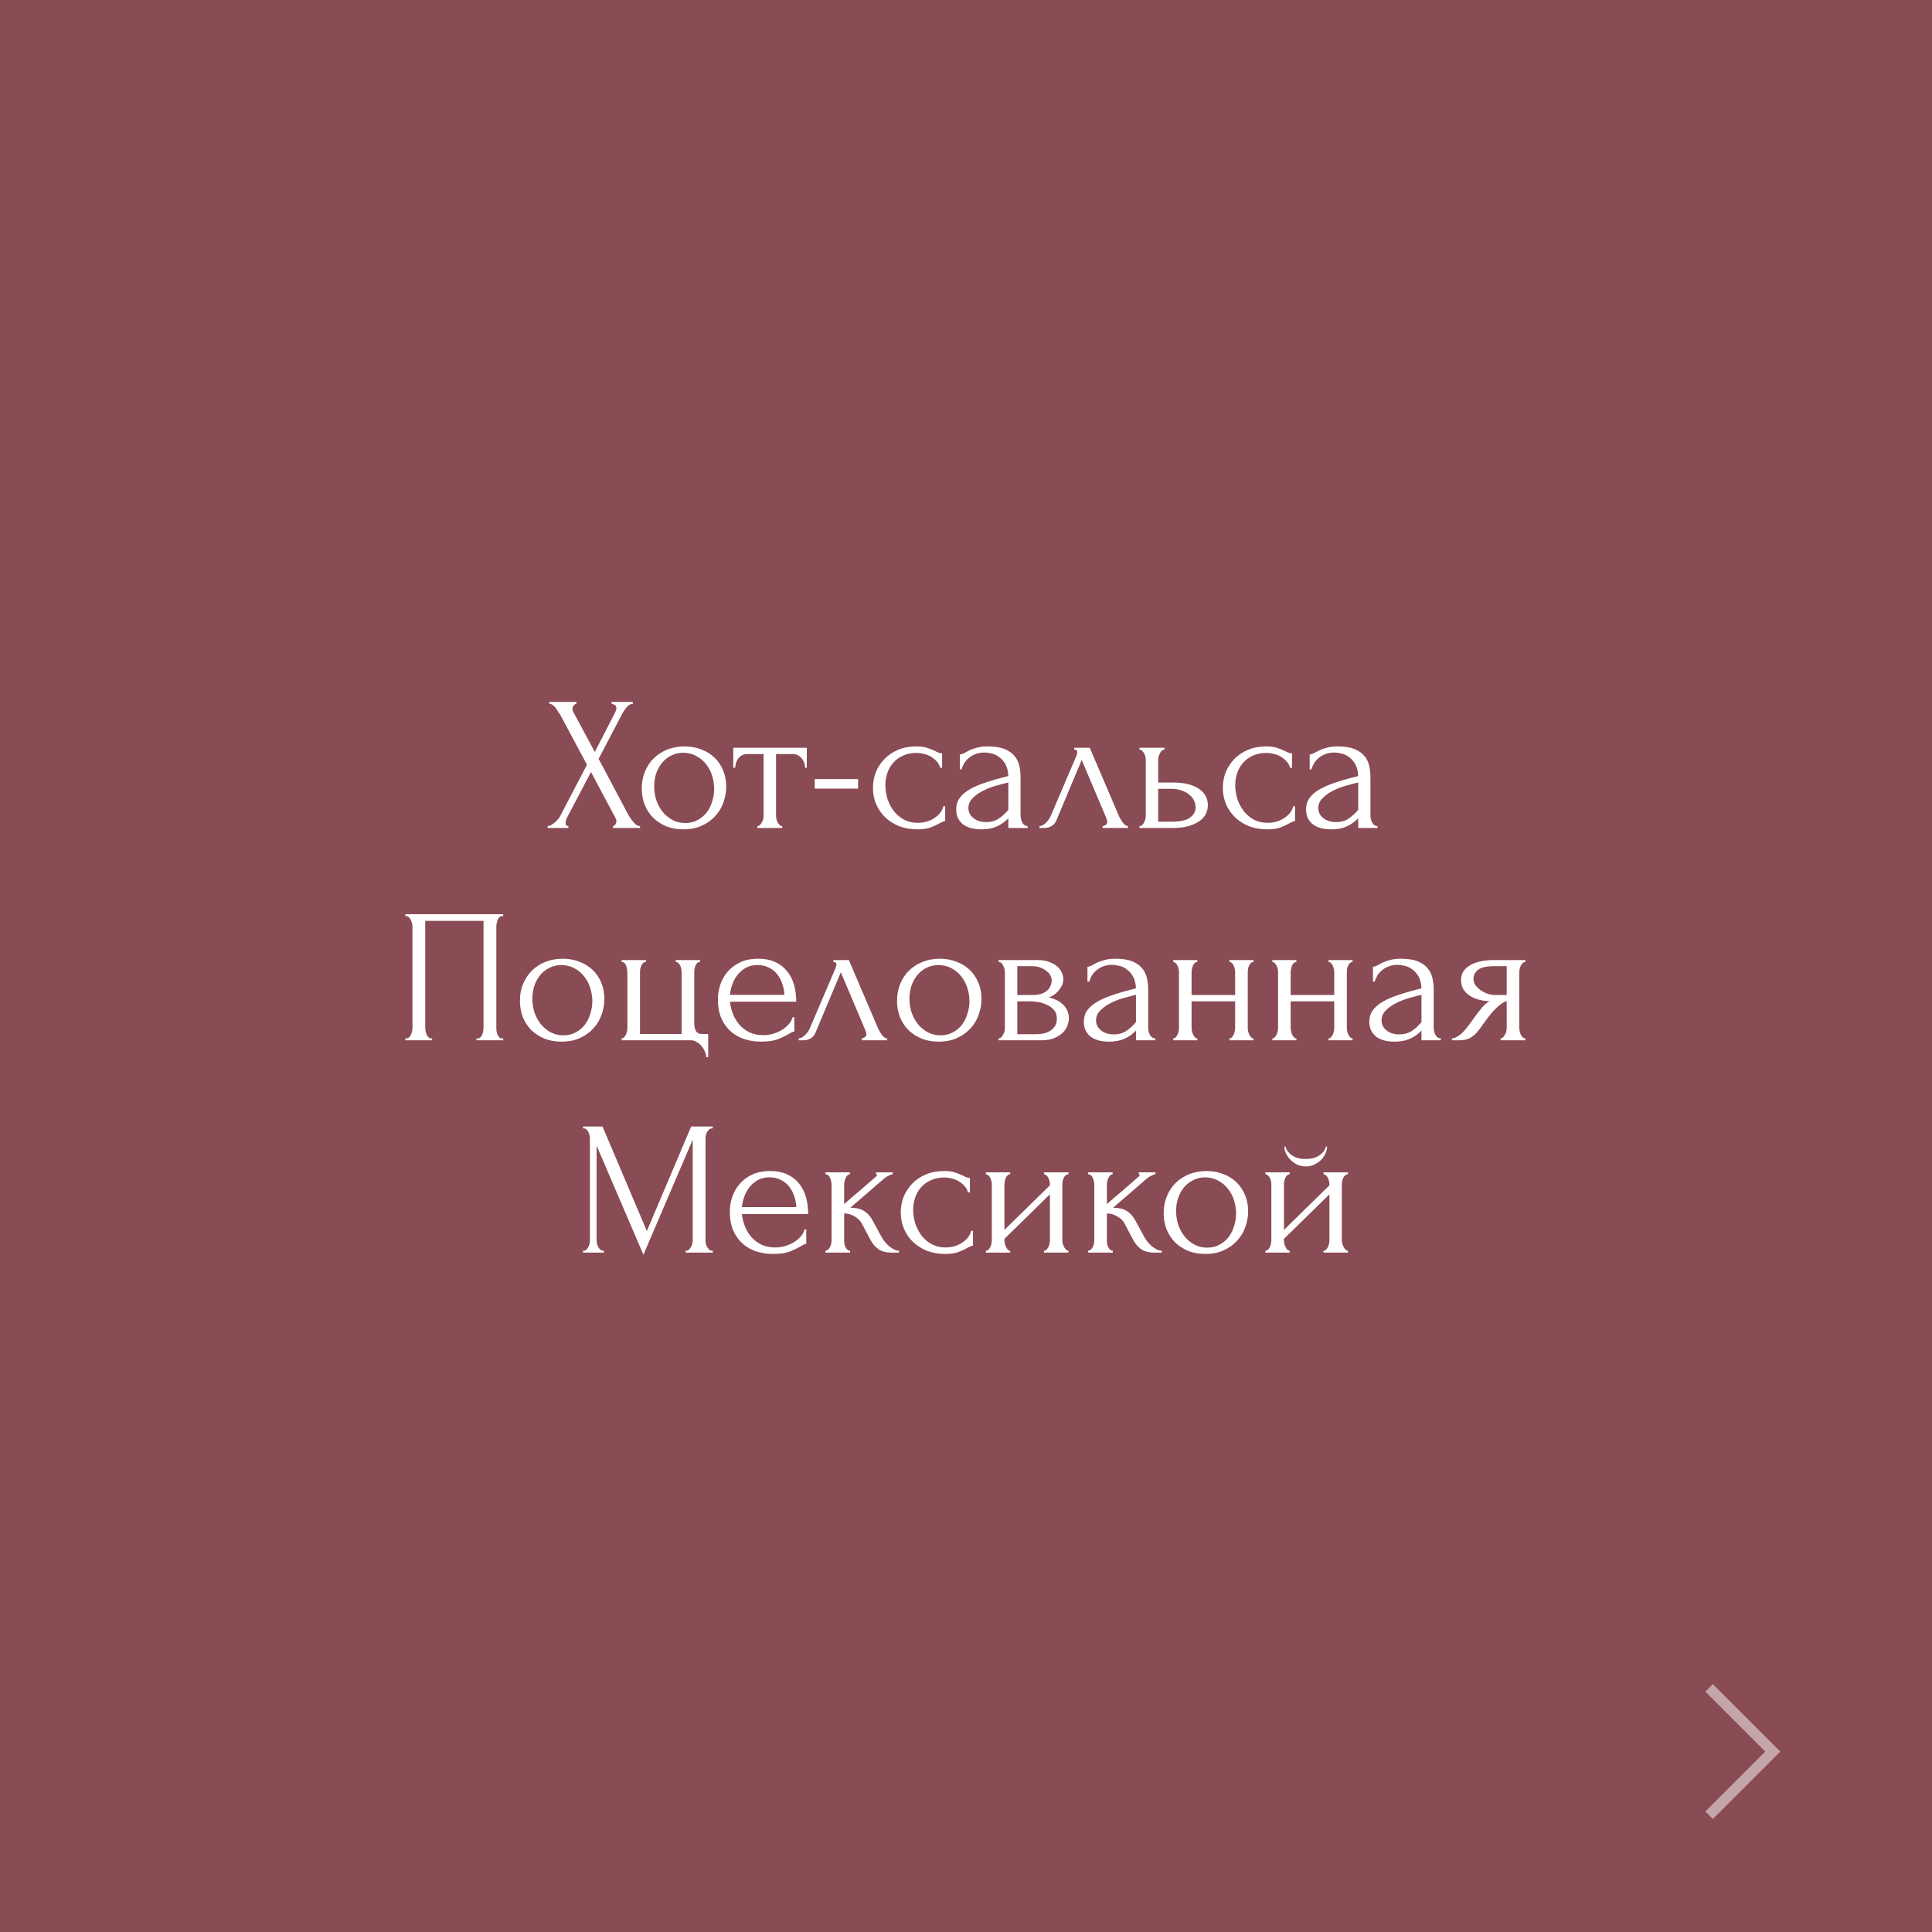 <?xml version="1.0" encoding="UTF-8"?> <svg xmlns="http://www.w3.org/2000/svg" width="182" height="182" viewBox="0 0 182 182" fill="none"><rect x="0" y="0" width="182" height="182" fill="#808080" stroke="none"/> <rect width="182" height="182" fill="#902838" fill-opacity="0.6"></rect> <path d="M55.294 72.042L52.792 67.362C52.732 67.266 52.66 67.158 52.576 67.038C52.504 66.906 52.426 66.786 52.342 66.678C52.258 66.57 52.162 66.48 52.054 66.408C51.958 66.336 51.856 66.3 51.748 66.3V66.12H54.304V66.3C54.232 66.3 54.148 66.348 54.052 66.444C53.968 66.54 53.926 66.66 53.926 66.804C53.926 66.888 53.95 66.972 53.998 67.056L56.032 70.836L57.886 67.236C57.886 67.2 57.904 67.164 57.94 67.128C57.964 67.068 57.988 67.008 58.012 66.948C58.048 66.876 58.066 66.81 58.066 66.75C58.066 66.558 58 66.438 57.868 66.39C57.736 66.33 57.652 66.3 57.616 66.3V66.12H59.614V66.3C59.41 66.3 59.212 66.414 59.02 66.642C58.84 66.858 58.696 67.074 58.588 67.29L56.392 71.484L59.2 76.776C59.26 76.884 59.332 76.998 59.416 77.118C59.5 77.238 59.59 77.352 59.686 77.46C59.782 77.568 59.878 77.658 59.974 77.73C60.082 77.79 60.19 77.82 60.298 77.82V78H57.742V77.82C57.814 77.82 57.886 77.772 57.958 77.676C58.03 77.58 58.066 77.466 58.066 77.334C58.066 77.25 58.03 77.142 57.958 77.01L55.672 72.726L53.422 77.01C53.386 77.082 53.35 77.166 53.314 77.262C53.29 77.358 53.278 77.448 53.278 77.532C53.278 77.724 53.368 77.82 53.548 77.82V78H51.586V77.82C51.67 77.82 51.766 77.796 51.874 77.748C51.982 77.688 52.09 77.616 52.198 77.532C52.306 77.448 52.408 77.352 52.504 77.244C52.6 77.136 52.678 77.034 52.738 76.938L55.294 72.042ZM64.38 78.126C63.78 78.126 63.24 78.03 62.76 77.838C62.28 77.634 61.866 77.364 61.518 77.028C61.182 76.68 60.918 76.272 60.726 75.804C60.546 75.336 60.456 74.826 60.456 74.274C60.456 73.686 60.558 73.152 60.762 72.672C60.966 72.18 61.248 71.76 61.608 71.412C61.968 71.064 62.394 70.794 62.886 70.602C63.378 70.41 63.912 70.314 64.488 70.314C65.064 70.314 65.592 70.41 66.072 70.602C66.552 70.782 66.966 71.04 67.314 71.376C67.662 71.712 67.932 72.114 68.124 72.582C68.316 73.038 68.412 73.542 68.412 74.094C68.412 74.61 68.322 75.114 68.142 75.606C67.974 76.086 67.716 76.512 67.368 76.884C67.032 77.256 66.612 77.556 66.108 77.784C65.616 78.012 65.04 78.126 64.38 78.126ZM64.272 70.908C63.84 70.932 63.456 71.04 63.12 71.232C62.796 71.412 62.52 71.652 62.292 71.952C62.076 72.24 61.908 72.57 61.788 72.942C61.68 73.314 61.626 73.692 61.626 74.076C61.626 74.52 61.692 74.952 61.824 75.372C61.968 75.78 62.166 76.146 62.418 76.47C62.682 76.794 62.994 77.052 63.354 77.244C63.714 77.436 64.116 77.532 64.56 77.532C65.004 77.532 65.394 77.436 65.73 77.244C66.078 77.052 66.366 76.806 66.594 76.506C66.822 76.194 66.99 75.846 67.098 75.462C67.218 75.078 67.278 74.694 67.278 74.31C67.278 73.914 67.218 73.518 67.098 73.122C66.978 72.714 66.792 72.348 66.54 72.024C66.288 71.688 65.97 71.418 65.586 71.214C65.214 71.01 64.776 70.908 64.272 70.908ZM75.842 72.33C75.842 72.198 75.818 72.054 75.77 71.898C75.722 71.742 75.65 71.604 75.554 71.484C75.458 71.352 75.338 71.244 75.194 71.16C75.05 71.076 74.882 71.034 74.69 71.034H73.106V76.83C73.106 76.926 73.118 77.028 73.142 77.136C73.166 77.244 73.202 77.352 73.25 77.46C73.31 77.556 73.37 77.64 73.43 77.712C73.502 77.784 73.586 77.82 73.682 77.82V78H71.342V77.82C71.438 77.82 71.522 77.784 71.594 77.712C71.666 77.64 71.726 77.556 71.774 77.46C71.834 77.364 71.876 77.262 71.9 77.154C71.924 77.034 71.936 76.926 71.936 76.83V71.034H70.388C70.196 71.034 70.028 71.076 69.884 71.16C69.74 71.244 69.62 71.352 69.524 71.484C69.44 71.604 69.374 71.742 69.326 71.898C69.278 72.054 69.254 72.198 69.254 72.33H69.074V70.44H76.004V72.33H75.842ZM76.748 74.292V73.392H80.834V74.292H76.748ZM89.039 77.352C88.943 77.352 88.853 77.376 88.769 77.424C88.685 77.46 88.589 77.508 88.481 77.568C88.277 77.688 88.007 77.814 87.671 77.946C87.335 78.066 86.915 78.126 86.411 78.126C85.799 78.126 85.235 78.03 84.719 77.838C84.215 77.634 83.777 77.358 83.405 77.01C83.033 76.65 82.745 76.236 82.541 75.768C82.337 75.288 82.235 74.772 82.235 74.22C82.235 73.704 82.325 73.212 82.505 72.744C82.697 72.276 82.967 71.862 83.315 71.502C83.663 71.142 84.089 70.854 84.593 70.638C85.109 70.422 85.691 70.314 86.339 70.314C86.783 70.314 87.143 70.368 87.419 70.476C87.695 70.572 87.929 70.668 88.121 70.764C88.229 70.824 88.331 70.872 88.427 70.908C88.535 70.944 88.643 70.962 88.751 70.962V72.33H88.571C88.511 72.102 88.403 71.904 88.247 71.736C88.091 71.556 87.911 71.406 87.707 71.286C87.503 71.166 87.281 71.076 87.041 71.016C86.801 70.956 86.567 70.926 86.339 70.926C85.847 70.926 85.415 71.016 85.043 71.196C84.671 71.364 84.365 71.592 84.125 71.88C83.885 72.156 83.705 72.474 83.585 72.834C83.465 73.194 83.405 73.566 83.405 73.95C83.405 74.394 83.471 74.832 83.603 75.264C83.747 75.684 83.945 76.062 84.197 76.398C84.461 76.734 84.779 77.004 85.151 77.208C85.535 77.412 85.967 77.514 86.447 77.514C86.783 77.514 87.095 77.466 87.383 77.37C87.671 77.274 87.917 77.148 88.121 76.992C88.337 76.836 88.505 76.668 88.625 76.488C88.757 76.296 88.835 76.116 88.859 75.948H89.039V77.352ZM94.989 78V77.082L94.899 77.172C94.599 77.472 94.251 77.706 93.855 77.874C93.471 78.042 93.003 78.126 92.451 78.126C92.031 78.126 91.671 78.078 91.371 77.982C91.071 77.886 90.825 77.754 90.633 77.586C90.441 77.406 90.297 77.202 90.201 76.974C90.117 76.746 90.075 76.506 90.075 76.254C90.075 75.846 90.183 75.486 90.399 75.174C90.627 74.862 90.951 74.586 91.371 74.346C91.791 74.106 92.301 73.89 92.901 73.698C93.513 73.494 94.209 73.296 94.989 73.104C94.965 72.636 94.869 72.258 94.701 71.97C94.533 71.682 94.335 71.46 94.107 71.304C93.879 71.136 93.639 71.028 93.387 70.98C93.135 70.92 92.919 70.89 92.739 70.89C92.427 70.89 92.151 70.938 91.911 71.034C91.671 71.118 91.461 71.238 91.281 71.394C91.101 71.538 90.951 71.706 90.831 71.898C90.723 72.09 90.639 72.282 90.579 72.474H90.417V71.07C90.525 71.07 90.651 71.034 90.795 70.962C90.939 70.878 91.107 70.788 91.299 70.692C91.503 70.596 91.743 70.512 92.019 70.44C92.307 70.356 92.649 70.314 93.045 70.314C93.705 70.314 94.239 70.398 94.647 70.566C95.055 70.734 95.367 70.956 95.583 71.232C95.811 71.508 95.961 71.826 96.033 72.186C96.105 72.534 96.141 72.894 96.141 73.266V76.83C96.141 77.07 96.201 77.298 96.321 77.514C96.441 77.718 96.603 77.82 96.807 77.82V78H94.989ZM94.989 76.29V73.716L94.809 73.752C94.521 73.824 94.167 73.92 93.747 74.04C93.339 74.16 92.949 74.316 92.577 74.508C92.205 74.7 91.887 74.928 91.623 75.192C91.359 75.456 91.227 75.762 91.227 76.11C91.227 76.494 91.383 76.812 91.695 77.064C92.007 77.316 92.415 77.442 92.919 77.442C93.315 77.442 93.663 77.358 93.963 77.19C94.263 77.01 94.539 76.782 94.791 76.506L94.989 76.29ZM103.863 77.82C103.947 77.82 104.043 77.784 104.151 77.712C104.259 77.64 104.313 77.538 104.313 77.406C104.313 77.382 104.301 77.334 104.277 77.262C104.265 77.178 104.235 77.088 104.187 76.992L101.901 71.592L99.525 77.262C99.321 77.754 98.919 78 98.319 78H97.923V77.82C98.091 77.82 98.271 77.736 98.463 77.568C98.667 77.388 98.829 77.178 98.949 76.938L101.397 71.214C101.457 71.058 101.487 70.932 101.487 70.836C101.487 70.692 101.391 70.62 101.199 70.62V70.44H102.657L105.429 76.92C105.513 77.1 105.633 77.298 105.789 77.514C105.957 77.718 106.113 77.82 106.257 77.82V78H103.863V77.82ZM110.508 73.716C111.06 73.716 111.54 73.77 111.948 73.878C112.368 73.986 112.71 74.136 112.974 74.328C113.25 74.52 113.454 74.748 113.586 75.012C113.718 75.264 113.784 75.54 113.784 75.84C113.784 76.14 113.718 76.422 113.586 76.686C113.454 76.95 113.244 77.178 112.956 77.37C112.68 77.562 112.332 77.718 111.912 77.838C111.492 77.946 110.994 78 110.418 78H107.34V77.82C107.436 77.82 107.52 77.79 107.592 77.73C107.664 77.658 107.724 77.574 107.772 77.478C107.832 77.37 107.874 77.262 107.898 77.154C107.922 77.034 107.934 76.926 107.934 76.83V71.556C107.934 71.472 107.922 71.376 107.898 71.268C107.874 71.16 107.832 71.058 107.772 70.962C107.724 70.866 107.664 70.788 107.592 70.728C107.52 70.656 107.436 70.62 107.34 70.62V70.44H109.698V70.62C109.518 70.62 109.374 70.734 109.266 70.962C109.158 71.178 109.104 71.376 109.104 71.556V73.716H110.508ZM110.382 77.406C111.174 77.406 111.744 77.28 112.092 77.028C112.452 76.764 112.632 76.44 112.632 76.056C112.632 75.84 112.584 75.63 112.488 75.426C112.392 75.21 112.242 75.024 112.038 74.868C111.846 74.7 111.606 74.568 111.318 74.472C111.03 74.364 110.7 74.31 110.328 74.31H109.104V77.406H110.382ZM121.998 77.352C121.902 77.352 121.812 77.376 121.728 77.424C121.644 77.46 121.548 77.508 121.44 77.568C121.236 77.688 120.966 77.814 120.63 77.946C120.294 78.066 119.874 78.126 119.37 78.126C118.758 78.126 118.194 78.03 117.678 77.838C117.174 77.634 116.736 77.358 116.364 77.01C115.992 76.65 115.704 76.236 115.5 75.768C115.296 75.288 115.194 74.772 115.194 74.22C115.194 73.704 115.284 73.212 115.464 72.744C115.656 72.276 115.926 71.862 116.274 71.502C116.622 71.142 117.048 70.854 117.552 70.638C118.068 70.422 118.65 70.314 119.298 70.314C119.742 70.314 120.102 70.368 120.378 70.476C120.654 70.572 120.888 70.668 121.08 70.764C121.188 70.824 121.29 70.872 121.386 70.908C121.494 70.944 121.602 70.962 121.71 70.962V72.33H121.53C121.47 72.102 121.362 71.904 121.206 71.736C121.05 71.556 120.87 71.406 120.666 71.286C120.462 71.166 120.24 71.076 120 71.016C119.76 70.956 119.526 70.926 119.298 70.926C118.806 70.926 118.374 71.016 118.002 71.196C117.63 71.364 117.324 71.592 117.084 71.88C116.844 72.156 116.664 72.474 116.544 72.834C116.424 73.194 116.364 73.566 116.364 73.95C116.364 74.394 116.43 74.832 116.562 75.264C116.706 75.684 116.904 76.062 117.156 76.398C117.42 76.734 117.738 77.004 118.11 77.208C118.494 77.412 118.926 77.514 119.406 77.514C119.742 77.514 120.054 77.466 120.342 77.37C120.63 77.274 120.876 77.148 121.08 76.992C121.296 76.836 121.464 76.668 121.584 76.488C121.716 76.296 121.794 76.116 121.818 75.948H121.998V77.352ZM127.948 78V77.082L127.858 77.172C127.558 77.472 127.21 77.706 126.814 77.874C126.43 78.042 125.962 78.126 125.41 78.126C124.99 78.126 124.63 78.078 124.33 77.982C124.03 77.886 123.784 77.754 123.592 77.586C123.4 77.406 123.256 77.202 123.16 76.974C123.076 76.746 123.034 76.506 123.034 76.254C123.034 75.846 123.142 75.486 123.358 75.174C123.586 74.862 123.91 74.586 124.33 74.346C124.75 74.106 125.26 73.89 125.86 73.698C126.472 73.494 127.168 73.296 127.948 73.104C127.924 72.636 127.828 72.258 127.66 71.97C127.492 71.682 127.294 71.46 127.066 71.304C126.838 71.136 126.598 71.028 126.346 70.98C126.094 70.92 125.878 70.89 125.698 70.89C125.386 70.89 125.11 70.938 124.87 71.034C124.63 71.118 124.42 71.238 124.24 71.394C124.06 71.538 123.91 71.706 123.79 71.898C123.682 72.09 123.598 72.282 123.538 72.474H123.376V71.07C123.484 71.07 123.61 71.034 123.754 70.962C123.898 70.878 124.066 70.788 124.258 70.692C124.462 70.596 124.702 70.512 124.978 70.44C125.266 70.356 125.608 70.314 126.004 70.314C126.664 70.314 127.198 70.398 127.606 70.566C128.014 70.734 128.326 70.956 128.542 71.232C128.77 71.508 128.92 71.826 128.992 72.186C129.064 72.534 129.1 72.894 129.1 73.266V76.83C129.1 77.07 129.16 77.298 129.28 77.514C129.4 77.718 129.562 77.82 129.766 77.82V78H127.948ZM127.948 76.29V73.716L127.768 73.752C127.48 73.824 127.126 73.92 126.706 74.04C126.298 74.16 125.908 74.316 125.536 74.508C125.164 74.7 124.846 74.928 124.582 75.192C124.318 75.456 124.186 75.762 124.186 76.11C124.186 76.494 124.342 76.812 124.654 77.064C124.966 77.316 125.374 77.442 125.878 77.442C126.274 77.442 126.622 77.358 126.922 77.19C127.222 77.01 127.498 76.782 127.75 76.506L127.948 76.29ZM38.188 97.82H38.278C38.374 97.82 38.458 97.79 38.53 97.73C38.602 97.658 38.662 97.574 38.71 97.478C38.758 97.37 38.794 97.262 38.818 97.154C38.842 97.034 38.854 96.926 38.854 96.83V87.236C38.854 87.152 38.836 87.056 38.8 86.948C38.776 86.84 38.74 86.738 38.692 86.642C38.644 86.546 38.584 86.468 38.512 86.408C38.44 86.336 38.362 86.3 38.278 86.3H38.188V86.12H47.404V86.3H47.26C47.176 86.3 47.104 86.336 47.044 86.408C46.984 86.468 46.93 86.552 46.882 86.66C46.846 86.756 46.816 86.858 46.792 86.966C46.768 87.074 46.756 87.164 46.756 87.236V96.83C46.756 96.926 46.762 97.028 46.774 97.136C46.798 97.244 46.828 97.352 46.864 97.46C46.912 97.556 46.966 97.64 47.026 97.712C47.098 97.784 47.176 97.82 47.26 97.82H47.404V98H44.884V97.82H45.046C45.13 97.82 45.202 97.784 45.262 97.712C45.334 97.64 45.388 97.556 45.424 97.46C45.472 97.364 45.502 97.262 45.514 97.154C45.538 97.034 45.55 96.926 45.55 96.83V86.75H40.06V96.83C40.06 96.926 40.072 97.034 40.096 97.154C40.12 97.262 40.15 97.364 40.186 97.46C40.234 97.556 40.294 97.64 40.366 97.712C40.438 97.784 40.522 97.82 40.618 97.82H40.708V98H38.188V97.82ZM52.901 98.126C52.301 98.126 51.761 98.03 51.282 97.838C50.801 97.634 50.388 97.364 50.039 97.028C49.703 96.68 49.44 96.272 49.248 95.804C49.068 95.336 48.977 94.826 48.977 94.274C48.977 93.686 49.08 93.152 49.283 92.672C49.487 92.18 49.77 91.76 50.13 91.412C50.489 91.064 50.916 90.794 51.407 90.602C51.9 90.41 52.434 90.314 53.01 90.314C53.586 90.314 54.114 90.41 54.593 90.602C55.074 90.782 55.487 91.04 55.836 91.376C56.184 91.712 56.453 92.114 56.645 92.582C56.837 93.038 56.934 93.542 56.934 94.094C56.934 94.61 56.843 95.114 56.663 95.606C56.495 96.086 56.237 96.512 55.889 96.884C55.553 97.256 55.133 97.556 54.63 97.784C54.138 98.012 53.562 98.126 52.901 98.126ZM52.794 90.908C52.361 90.932 51.977 91.04 51.642 91.232C51.318 91.412 51.041 91.652 50.813 91.952C50.597 92.24 50.429 92.57 50.309 92.942C50.202 93.314 50.148 93.692 50.148 94.076C50.148 94.52 50.214 94.952 50.346 95.372C50.489 95.78 50.688 96.146 50.94 96.47C51.203 96.794 51.516 97.052 51.876 97.244C52.236 97.436 52.638 97.532 53.081 97.532C53.526 97.532 53.916 97.436 54.252 97.244C54.599 97.052 54.888 96.806 55.115 96.506C55.343 96.194 55.511 95.846 55.62 95.462C55.739 95.078 55.8 94.694 55.8 94.31C55.8 93.914 55.739 93.518 55.62 93.122C55.499 92.714 55.313 92.348 55.062 92.024C54.809 91.688 54.492 91.418 54.108 91.214C53.736 91.01 53.297 90.908 52.794 90.908ZM66.715 97.406V99.584H66.535C66.535 99.428 66.493 99.26 66.409 99.08C66.337 98.9 66.235 98.726 66.103 98.558C65.971 98.402 65.815 98.27 65.635 98.162C65.467 98.054 65.287 98 65.095 98H58.561V97.82C58.645 97.82 58.717 97.79 58.777 97.73C58.849 97.658 58.909 97.574 58.957 97.478C59.005 97.37 59.041 97.262 59.065 97.154C59.089 97.046 59.101 96.956 59.101 96.884V91.61C59.101 91.526 59.089 91.424 59.065 91.304C59.053 91.184 59.029 91.076 58.993 90.98C58.957 90.884 58.903 90.8 58.831 90.728C58.759 90.656 58.669 90.62 58.561 90.62V90.44H60.847V90.62C60.739 90.62 60.649 90.656 60.577 90.728C60.517 90.788 60.463 90.872 60.415 90.98C60.367 91.076 60.331 91.184 60.307 91.304C60.295 91.412 60.289 91.514 60.289 91.61V97.406H64.213V91.61C64.213 91.526 64.201 91.424 64.177 91.304C64.165 91.184 64.135 91.076 64.087 90.98C64.039 90.884 63.979 90.8 63.907 90.728C63.847 90.656 63.763 90.62 63.655 90.62V90.44H65.941V90.62C65.833 90.62 65.743 90.656 65.671 90.728C65.611 90.788 65.557 90.872 65.509 90.98C65.473 91.076 65.443 91.184 65.419 91.304C65.407 91.412 65.401 91.514 65.401 91.61V96.416C65.401 96.656 65.449 96.884 65.545 97.1C65.653 97.304 65.851 97.406 66.139 97.406H66.715ZM68.762 94.364C68.81 94.784 68.912 95.186 69.068 95.57C69.224 95.942 69.428 96.272 69.68 96.56C69.944 96.848 70.262 97.082 70.634 97.262C71.006 97.43 71.438 97.514 71.93 97.514C72.194 97.514 72.47 97.478 72.758 97.406C73.058 97.322 73.334 97.208 73.586 97.064C73.838 96.92 74.06 96.746 74.252 96.542C74.456 96.326 74.594 96.086 74.666 95.822H74.828V97.172C74.756 97.172 74.672 97.196 74.576 97.244C74.492 97.292 74.39 97.352 74.27 97.424C74.03 97.568 73.706 97.724 73.298 97.892C72.89 98.048 72.35 98.126 71.678 98.126C71.138 98.126 70.622 98.048 70.13 97.892C69.65 97.736 69.224 97.496 68.852 97.172C68.48 96.848 68.18 96.434 67.952 95.93C67.736 95.426 67.628 94.826 67.628 94.13C67.628 93.686 67.7 93.236 67.844 92.78C68 92.324 68.228 91.916 68.528 91.556C68.84 91.184 69.236 90.884 69.716 90.656C70.196 90.428 70.772 90.314 71.444 90.314C72.044 90.314 72.566 90.416 73.01 90.62C73.466 90.824 73.838 91.106 74.126 91.466C74.426 91.826 74.648 92.252 74.792 92.744C74.936 93.236 75.008 93.776 75.008 94.364H68.762ZM71.372 90.908C70.952 90.908 70.586 90.992 70.274 91.16C69.974 91.328 69.716 91.544 69.5 91.808C69.284 92.072 69.116 92.372 68.996 92.708C68.876 93.044 68.798 93.38 68.762 93.716H73.892C73.88 93.368 73.814 93.026 73.694 92.69C73.586 92.354 73.43 92.054 73.226 91.79C73.022 91.526 72.764 91.316 72.452 91.16C72.14 90.992 71.78 90.908 71.372 90.908ZM81.17 97.82C81.254 97.82 81.35 97.784 81.458 97.712C81.566 97.64 81.62 97.538 81.62 97.406C81.62 97.382 81.608 97.334 81.584 97.262C81.572 97.178 81.542 97.088 81.494 96.992L79.208 91.592L76.832 97.262C76.628 97.754 76.226 98 75.626 98H75.23V97.82C75.398 97.82 75.578 97.736 75.77 97.568C75.974 97.388 76.136 97.178 76.256 96.938L78.704 91.214C78.764 91.058 78.794 90.932 78.794 90.836C78.794 90.692 78.698 90.62 78.506 90.62V90.44H79.964L82.736 96.92C82.82 97.1 82.94 97.298 83.096 97.514C83.264 97.718 83.42 97.82 83.564 97.82V98H81.17V97.82ZM88.427 98.126C87.827 98.126 87.287 98.03 86.807 97.838C86.327 97.634 85.913 97.364 85.565 97.028C85.229 96.68 84.965 96.272 84.773 95.804C84.593 95.336 84.503 94.826 84.503 94.274C84.503 93.686 84.605 93.152 84.809 92.672C85.013 92.18 85.295 91.76 85.655 91.412C86.015 91.064 86.441 90.794 86.933 90.602C87.425 90.41 87.959 90.314 88.535 90.314C89.111 90.314 89.639 90.41 90.119 90.602C90.599 90.782 91.013 91.04 91.361 91.376C91.709 91.712 91.979 92.114 92.171 92.582C92.363 93.038 92.459 93.542 92.459 94.094C92.459 94.61 92.369 95.114 92.189 95.606C92.021 96.086 91.763 96.512 91.415 96.884C91.079 97.256 90.659 97.556 90.155 97.784C89.663 98.012 89.087 98.126 88.427 98.126ZM88.319 90.908C87.887 90.932 87.503 91.04 87.167 91.232C86.843 91.412 86.567 91.652 86.339 91.952C86.123 92.24 85.955 92.57 85.835 92.942C85.727 93.314 85.673 93.692 85.673 94.076C85.673 94.52 85.739 94.952 85.871 95.372C86.015 95.78 86.213 96.146 86.465 96.47C86.729 96.794 87.041 97.052 87.401 97.244C87.761 97.436 88.163 97.532 88.607 97.532C89.051 97.532 89.441 97.436 89.777 97.244C90.125 97.052 90.413 96.806 90.641 96.506C90.869 96.194 91.037 95.846 91.145 95.462C91.265 95.078 91.325 94.694 91.325 94.31C91.325 93.914 91.265 93.518 91.145 93.122C91.025 92.714 90.839 92.348 90.587 92.024C90.335 91.688 90.017 91.418 89.633 91.214C89.261 91.01 88.823 90.908 88.319 90.908ZM100.171 92.24C100.171 92.444 100.129 92.636 100.045 92.816C99.961 92.996 99.853 93.164 99.721 93.32C99.601 93.464 99.457 93.596 99.289 93.716C99.121 93.824 98.959 93.908 98.803 93.968C99.007 94.004 99.217 94.07 99.433 94.166C99.661 94.262 99.865 94.388 100.045 94.544C100.237 94.7 100.393 94.898 100.513 95.138C100.633 95.366 100.693 95.642 100.693 95.966C100.693 96.134 100.651 96.338 100.567 96.578C100.495 96.806 100.357 97.028 100.153 97.244C99.961 97.448 99.691 97.628 99.343 97.784C99.007 97.928 98.569 98 98.029 98H94.069V97.82C94.165 97.82 94.249 97.784 94.321 97.712C94.393 97.64 94.453 97.556 94.501 97.46C94.561 97.364 94.603 97.262 94.627 97.154C94.651 97.034 94.663 96.926 94.663 96.83V91.574C94.663 91.382 94.609 91.178 94.501 90.962C94.405 90.734 94.261 90.62 94.069 90.62V90.44H97.741C98.173 90.44 98.539 90.5 98.839 90.62C99.151 90.728 99.403 90.872 99.595 91.052C99.799 91.22 99.943 91.412 100.027 91.628C100.123 91.832 100.171 92.036 100.171 92.24ZM95.833 93.734H97.219C97.567 93.734 97.855 93.698 98.083 93.626C98.323 93.542 98.515 93.434 98.659 93.302C98.803 93.17 98.905 93.02 98.965 92.852C99.037 92.684 99.073 92.51 99.073 92.33C99.073 92.186 99.031 92.036 98.947 91.88C98.863 91.724 98.737 91.586 98.569 91.466C98.413 91.334 98.221 91.226 97.993 91.142C97.765 91.058 97.507 91.016 97.219 91.016H95.833V93.734ZM97.597 97.424C97.741 97.424 97.921 97.412 98.137 97.388C98.365 97.352 98.581 97.286 98.785 97.19C99.001 97.082 99.181 96.932 99.325 96.74C99.481 96.536 99.559 96.272 99.559 95.948C99.559 95.6 99.457 95.318 99.253 95.102C99.049 94.886 98.809 94.724 98.533 94.616C98.269 94.496 97.993 94.418 97.705 94.382C97.417 94.346 97.195 94.328 97.039 94.328H95.833V97.424H97.597ZM107.012 98V97.082L106.922 97.172C106.622 97.472 106.274 97.706 105.878 97.874C105.494 98.042 105.026 98.126 104.474 98.126C104.054 98.126 103.694 98.078 103.394 97.982C103.094 97.886 102.848 97.754 102.656 97.586C102.464 97.406 102.32 97.202 102.224 96.974C102.14 96.746 102.098 96.506 102.098 96.254C102.098 95.846 102.206 95.486 102.422 95.174C102.65 94.862 102.974 94.586 103.394 94.346C103.814 94.106 104.324 93.89 104.924 93.698C105.536 93.494 106.232 93.296 107.012 93.104C106.988 92.636 106.892 92.258 106.724 91.97C106.556 91.682 106.358 91.46 106.13 91.304C105.902 91.136 105.662 91.028 105.41 90.98C105.158 90.92 104.942 90.89 104.762 90.89C104.45 90.89 104.174 90.938 103.934 91.034C103.694 91.118 103.484 91.238 103.304 91.394C103.124 91.538 102.974 91.706 102.854 91.898C102.746 92.09 102.662 92.282 102.602 92.474H102.44V91.07C102.548 91.07 102.674 91.034 102.818 90.962C102.962 90.878 103.13 90.788 103.322 90.692C103.526 90.596 103.766 90.512 104.042 90.44C104.33 90.356 104.672 90.314 105.068 90.314C105.728 90.314 106.262 90.398 106.67 90.566C107.078 90.734 107.39 90.956 107.606 91.232C107.834 91.508 107.984 91.826 108.056 92.186C108.128 92.534 108.164 92.894 108.164 93.266V96.83C108.164 97.07 108.224 97.298 108.344 97.514C108.464 97.718 108.626 97.82 108.83 97.82V98H107.012ZM107.012 96.29V93.716L106.832 93.752C106.544 93.824 106.19 93.92 105.77 94.04C105.362 94.16 104.972 94.316 104.6 94.508C104.228 94.7 103.91 94.928 103.646 95.192C103.382 95.456 103.25 95.762 103.25 96.11C103.25 96.494 103.406 96.812 103.718 97.064C104.03 97.316 104.438 97.442 104.942 97.442C105.338 97.442 105.686 97.358 105.986 97.19C106.286 97.01 106.562 96.782 106.814 96.506L107.012 96.29ZM112.251 96.83C112.251 96.926 112.263 97.034 112.287 97.154C112.311 97.262 112.347 97.364 112.395 97.46C112.443 97.556 112.497 97.64 112.557 97.712C112.629 97.784 112.707 97.82 112.791 97.82V98H110.523V97.82C110.607 97.82 110.679 97.79 110.739 97.73C110.811 97.658 110.871 97.574 110.919 97.478C110.967 97.37 111.003 97.262 111.027 97.154C111.051 97.034 111.063 96.926 111.063 96.83V91.556C111.063 91.472 111.051 91.376 111.027 91.268C111.003 91.16 110.967 91.058 110.919 90.962C110.871 90.866 110.811 90.788 110.739 90.728C110.679 90.656 110.607 90.62 110.523 90.62V90.44H112.791V90.62C112.695 90.62 112.611 90.656 112.539 90.728C112.479 90.788 112.425 90.866 112.377 90.962C112.341 91.058 112.311 91.16 112.287 91.268C112.263 91.376 112.251 91.472 112.251 91.556V93.734H116.355V91.556C116.355 91.472 116.343 91.376 116.319 91.268C116.295 91.16 116.259 91.058 116.211 90.962C116.175 90.866 116.121 90.788 116.049 90.728C115.989 90.656 115.911 90.62 115.815 90.62V90.44H118.083V90.62C117.987 90.62 117.903 90.656 117.831 90.728C117.771 90.788 117.717 90.866 117.669 90.962C117.621 91.058 117.585 91.16 117.561 91.268C117.549 91.376 117.543 91.472 117.543 91.556V96.83C117.543 96.926 117.555 97.034 117.579 97.154C117.603 97.262 117.639 97.364 117.687 97.46C117.735 97.556 117.789 97.64 117.849 97.712C117.921 97.784 117.999 97.82 118.083 97.82V98H115.815V97.82C115.899 97.82 115.971 97.79 116.031 97.73C116.103 97.658 116.163 97.574 116.211 97.478C116.259 97.37 116.295 97.262 116.319 97.154C116.343 97.034 116.355 96.926 116.355 96.83V94.328H112.251V96.83ZM121.585 96.83C121.585 96.926 121.597 97.034 121.621 97.154C121.645 97.262 121.681 97.364 121.729 97.46C121.777 97.556 121.831 97.64 121.891 97.712C121.963 97.784 122.041 97.82 122.125 97.82V98H119.857V97.82C119.941 97.82 120.013 97.79 120.073 97.73C120.145 97.658 120.205 97.574 120.253 97.478C120.301 97.37 120.337 97.262 120.361 97.154C120.385 97.034 120.397 96.926 120.397 96.83V91.556C120.397 91.472 120.385 91.376 120.361 91.268C120.337 91.16 120.301 91.058 120.253 90.962C120.205 90.866 120.145 90.788 120.073 90.728C120.013 90.656 119.941 90.62 119.857 90.62V90.44H122.125V90.62C122.029 90.62 121.945 90.656 121.873 90.728C121.813 90.788 121.759 90.866 121.711 90.962C121.675 91.058 121.645 91.16 121.621 91.268C121.597 91.376 121.585 91.472 121.585 91.556V93.734H125.689V91.556C125.689 91.472 125.677 91.376 125.653 91.268C125.629 91.16 125.593 91.058 125.545 90.962C125.509 90.866 125.455 90.788 125.383 90.728C125.323 90.656 125.245 90.62 125.149 90.62V90.44H127.417V90.62C127.321 90.62 127.237 90.656 127.165 90.728C127.105 90.788 127.051 90.866 127.003 90.962C126.955 91.058 126.919 91.16 126.895 91.268C126.883 91.376 126.877 91.472 126.877 91.556V96.83C126.877 96.926 126.889 97.034 126.913 97.154C126.937 97.262 126.973 97.364 127.021 97.46C127.069 97.556 127.123 97.64 127.183 97.712C127.255 97.784 127.333 97.82 127.417 97.82V98H125.149V97.82C125.233 97.82 125.305 97.79 125.365 97.73C125.437 97.658 125.497 97.574 125.545 97.478C125.593 97.37 125.629 97.262 125.653 97.154C125.677 97.034 125.689 96.926 125.689 96.83V94.328H121.585V96.83ZM133.907 98V97.082L133.817 97.172C133.517 97.472 133.169 97.706 132.773 97.874C132.389 98.042 131.921 98.126 131.369 98.126C130.949 98.126 130.589 98.078 130.289 97.982C129.989 97.886 129.743 97.754 129.551 97.586C129.359 97.406 129.215 97.202 129.119 96.974C129.035 96.746 128.993 96.506 128.993 96.254C128.993 95.846 129.101 95.486 129.317 95.174C129.545 94.862 129.869 94.586 130.289 94.346C130.709 94.106 131.219 93.89 131.819 93.698C132.431 93.494 133.127 93.296 133.907 93.104C133.883 92.636 133.787 92.258 133.619 91.97C133.451 91.682 133.253 91.46 133.025 91.304C132.797 91.136 132.557 91.028 132.305 90.98C132.053 90.92 131.837 90.89 131.657 90.89C131.345 90.89 131.069 90.938 130.829 91.034C130.589 91.118 130.379 91.238 130.199 91.394C130.019 91.538 129.869 91.706 129.749 91.898C129.641 92.09 129.557 92.282 129.497 92.474H129.335V91.07C129.443 91.07 129.569 91.034 129.713 90.962C129.857 90.878 130.025 90.788 130.217 90.692C130.421 90.596 130.661 90.512 130.937 90.44C131.225 90.356 131.567 90.314 131.963 90.314C132.623 90.314 133.157 90.398 133.565 90.566C133.973 90.734 134.285 90.956 134.501 91.232C134.729 91.508 134.879 91.826 134.951 92.186C135.023 92.534 135.059 92.894 135.059 93.266V96.83C135.059 97.07 135.119 97.298 135.239 97.514C135.359 97.718 135.521 97.82 135.725 97.82V98H133.907ZM133.907 96.29V93.716L133.727 93.752C133.439 93.824 133.085 93.92 132.665 94.04C132.257 94.16 131.867 94.316 131.495 94.508C131.123 94.7 130.805 94.928 130.541 95.192C130.277 95.456 130.145 95.762 130.145 96.11C130.145 96.494 130.301 96.812 130.613 97.064C130.925 97.316 131.333 97.442 131.837 97.442C132.233 97.442 132.581 97.358 132.881 97.19C133.181 97.01 133.457 96.782 133.709 96.506L133.907 96.29ZM143.123 96.83C143.123 96.926 143.135 97.034 143.159 97.154C143.183 97.262 143.219 97.37 143.267 97.478C143.327 97.574 143.387 97.658 143.447 97.73C143.519 97.79 143.603 97.82 143.699 97.82V98H141.359V97.82C141.443 97.82 141.521 97.784 141.593 97.712C141.665 97.64 141.725 97.556 141.773 97.46C141.833 97.364 141.875 97.262 141.899 97.154C141.923 97.034 141.935 96.926 141.935 96.83V94.31C141.803 94.334 141.653 94.406 141.485 94.526C141.317 94.634 141.143 94.778 140.963 94.958C140.783 95.126 140.609 95.312 140.441 95.516C140.273 95.72 140.117 95.924 139.973 96.128C139.853 96.296 139.751 96.434 139.667 96.542C139.583 96.65 139.511 96.752 139.451 96.848C139.331 97.004 139.211 97.154 139.091 97.298C138.971 97.43 138.833 97.55 138.677 97.658C138.533 97.766 138.359 97.85 138.155 97.91C137.951 97.97 137.711 98 137.435 98H136.769V97.82C136.913 97.82 137.057 97.778 137.201 97.694C137.357 97.61 137.507 97.508 137.651 97.388C137.795 97.256 137.927 97.118 138.047 96.974C138.179 96.818 138.293 96.674 138.389 96.542L138.947 95.768C139.151 95.492 139.361 95.222 139.577 94.958C139.793 94.682 140.039 94.466 140.315 94.31C139.883 94.298 139.499 94.238 139.163 94.13C138.827 94.022 138.545 93.878 138.317 93.698C138.089 93.518 137.915 93.314 137.795 93.086C137.687 92.846 137.633 92.594 137.633 92.33C137.633 92.078 137.687 91.838 137.795 91.61C137.915 91.382 138.101 91.184 138.353 91.016C138.605 90.836 138.923 90.698 139.307 90.602C139.703 90.494 140.177 90.44 140.729 90.44H143.699V90.62C143.603 90.62 143.519 90.656 143.447 90.728C143.387 90.788 143.327 90.866 143.267 90.962C143.219 91.058 143.183 91.16 143.159 91.268C143.135 91.376 143.123 91.472 143.123 91.556V96.83ZM138.803 92.222C138.803 92.402 138.857 92.582 138.965 92.762C139.085 92.942 139.241 93.104 139.433 93.248C139.637 93.392 139.865 93.512 140.117 93.608C140.369 93.692 140.639 93.734 140.927 93.734H141.935V91.016H140.765C140.045 91.016 139.535 91.13 139.235 91.358C138.947 91.586 138.803 91.874 138.803 92.222ZM64.589 117.82H64.679C64.763 117.82 64.841 117.784 64.913 117.712C64.985 117.64 65.045 117.556 65.093 117.46C65.153 117.364 65.195 117.262 65.219 117.154C65.243 117.034 65.255 116.926 65.255 116.83V107.362L60.611 118.198L56.201 107.92V116.83C56.201 116.926 56.213 117.034 56.237 117.154C56.261 117.262 56.297 117.364 56.345 117.46C56.405 117.556 56.471 117.64 56.543 117.712C56.615 117.784 56.699 117.82 56.795 117.82H56.885V118H54.923V117.82H55.013C55.097 117.82 55.175 117.784 55.247 117.712C55.319 117.64 55.379 117.556 55.427 117.46C55.475 117.364 55.511 117.262 55.535 117.154C55.559 117.034 55.571 116.926 55.571 116.83V107.236C55.571 107.152 55.559 107.056 55.535 106.948C55.511 106.84 55.475 106.738 55.427 106.642C55.379 106.546 55.319 106.468 55.247 106.408C55.175 106.336 55.097 106.3 55.013 106.3H54.923V106.12H56.759L60.935 115.966L65.111 106.12H67.145V106.3H67.055C66.959 106.3 66.875 106.336 66.803 106.408C66.731 106.468 66.665 106.546 66.605 106.642C66.557 106.738 66.521 106.84 66.497 106.948C66.473 107.056 66.461 107.152 66.461 107.236V116.83C66.461 116.926 66.473 117.034 66.497 117.154C66.521 117.262 66.557 117.364 66.605 117.46C66.665 117.556 66.731 117.64 66.803 117.712C66.875 117.784 66.959 117.82 67.055 117.82H67.145V118H64.589V117.82ZM69.887 114.364C69.935 114.784 70.037 115.186 70.193 115.57C70.349 115.942 70.553 116.272 70.805 116.56C71.069 116.848 71.387 117.082 71.759 117.262C72.131 117.43 72.563 117.514 73.055 117.514C73.319 117.514 73.595 117.478 73.883 117.406C74.183 117.322 74.459 117.208 74.711 117.064C74.963 116.92 75.185 116.746 75.377 116.542C75.581 116.326 75.719 116.086 75.791 115.822H75.953V117.172C75.881 117.172 75.797 117.196 75.701 117.244C75.617 117.292 75.515 117.352 75.395 117.424C75.155 117.568 74.831 117.724 74.423 117.892C74.015 118.048 73.475 118.126 72.803 118.126C72.263 118.126 71.747 118.048 71.255 117.892C70.775 117.736 70.349 117.496 69.977 117.172C69.605 116.848 69.305 116.434 69.077 115.93C68.861 115.426 68.753 114.826 68.753 114.13C68.753 113.686 68.825 113.236 68.969 112.78C69.125 112.324 69.353 111.916 69.653 111.556C69.965 111.184 70.361 110.884 70.841 110.656C71.321 110.428 71.897 110.314 72.569 110.314C73.169 110.314 73.691 110.416 74.135 110.62C74.591 110.824 74.963 111.106 75.251 111.466C75.551 111.826 75.773 112.252 75.917 112.744C76.061 113.236 76.133 113.776 76.133 114.364H69.887ZM72.497 110.908C72.077 110.908 71.711 110.992 71.399 111.16C71.099 111.328 70.841 111.544 70.625 111.808C70.409 112.072 70.241 112.372 70.121 112.708C70.001 113.044 69.923 113.38 69.887 113.716H75.017C75.005 113.368 74.939 113.026 74.819 112.69C74.711 112.354 74.555 112.054 74.351 111.79C74.147 111.526 73.889 111.316 73.577 111.16C73.265 110.992 72.905 110.908 72.497 110.908ZM83.087 116.596C83.159 116.728 83.255 116.866 83.375 117.01C83.495 117.154 83.627 117.286 83.771 117.406C83.927 117.526 84.083 117.628 84.239 117.712C84.395 117.784 84.545 117.82 84.689 117.82V118H84.005C83.453 118 83.027 117.886 82.727 117.658C82.427 117.43 82.193 117.16 82.025 116.848L81.179 115.246C81.047 114.994 80.825 114.778 80.513 114.598C80.201 114.406 79.871 114.31 79.523 114.31V116.866C79.523 116.962 79.529 117.064 79.541 117.172C79.565 117.28 79.601 117.382 79.649 117.478C79.697 117.574 79.757 117.658 79.829 117.73C79.901 117.79 79.985 117.82 80.081 117.82V118H77.759V117.82C77.843 117.82 77.921 117.79 77.993 117.73C78.077 117.658 78.143 117.574 78.191 117.478C78.239 117.382 78.275 117.28 78.299 117.172C78.323 117.064 78.335 116.962 78.335 116.866V111.574C78.335 111.49 78.323 111.394 78.299 111.286C78.275 111.166 78.239 111.058 78.191 110.962C78.155 110.866 78.101 110.788 78.029 110.728C77.957 110.656 77.867 110.62 77.759 110.62V110.44H80.063V110.62C79.979 110.62 79.901 110.656 79.829 110.728C79.769 110.788 79.715 110.866 79.667 110.962C79.619 111.058 79.583 111.166 79.559 111.286C79.535 111.394 79.523 111.49 79.523 111.574V113.428C80.039 112.972 80.549 112.534 81.053 112.114C81.557 111.682 82.067 111.238 82.583 110.782C82.583 110.77 82.589 110.758 82.601 110.746C82.613 110.734 82.619 110.722 82.619 110.71C82.619 110.65 82.589 110.62 82.529 110.62V110.44H84.095V110.62C84.035 110.62 83.963 110.638 83.879 110.674C83.795 110.71 83.711 110.752 83.627 110.8C83.531 110.848 83.435 110.908 83.339 110.98C82.799 111.436 82.259 111.904 81.719 112.384C81.179 112.852 80.639 113.314 80.099 113.77C80.615 113.77 81.035 113.866 81.359 114.058C81.695 114.25 81.977 114.556 82.205 114.976L83.087 116.596ZM91.658 117.352C91.562 117.352 91.472 117.376 91.388 117.424C91.304 117.46 91.208 117.508 91.1 117.568C90.896 117.688 90.626 117.814 90.29 117.946C89.954 118.066 89.534 118.126 89.03 118.126C88.418 118.126 87.854 118.03 87.338 117.838C86.834 117.634 86.396 117.358 86.024 117.01C85.652 116.65 85.364 116.236 85.16 115.768C84.956 115.288 84.854 114.772 84.854 114.22C84.854 113.704 84.944 113.212 85.124 112.744C85.316 112.276 85.586 111.862 85.934 111.502C86.282 111.142 86.708 110.854 87.212 110.638C87.728 110.422 88.31 110.314 88.958 110.314C89.402 110.314 89.762 110.368 90.038 110.476C90.314 110.572 90.548 110.668 90.74 110.764C90.848 110.824 90.95 110.872 91.046 110.908C91.154 110.944 91.262 110.962 91.37 110.962V112.33H91.19C91.13 112.102 91.022 111.904 90.866 111.736C90.71 111.556 90.53 111.406 90.326 111.286C90.122 111.166 89.9 111.076 89.66 111.016C89.42 110.956 89.186 110.926 88.958 110.926C88.466 110.926 88.034 111.016 87.662 111.196C87.29 111.364 86.984 111.592 86.744 111.88C86.504 112.156 86.324 112.474 86.204 112.834C86.084 113.194 86.024 113.566 86.024 113.95C86.024 114.394 86.09 114.832 86.222 115.264C86.366 115.684 86.564 116.062 86.816 116.398C87.08 116.734 87.398 117.004 87.77 117.208C88.154 117.412 88.586 117.514 89.066 117.514C89.402 117.514 89.714 117.466 90.002 117.37C90.29 117.274 90.536 117.148 90.74 116.992C90.956 116.836 91.124 116.668 91.244 116.488C91.376 116.296 91.454 116.116 91.478 115.948H91.658V117.352ZM100.074 116.83C100.074 116.926 100.086 117.034 100.11 117.154C100.146 117.262 100.188 117.364 100.236 117.46C100.284 117.556 100.344 117.64 100.416 117.712C100.5 117.784 100.578 117.82 100.65 117.82V118H98.346V117.82C98.43 117.82 98.508 117.79 98.58 117.73C98.652 117.658 98.712 117.574 98.76 117.478C98.808 117.37 98.844 117.262 98.868 117.154C98.892 117.034 98.904 116.926 98.904 116.83V112.51L94.62 116.704V116.83C94.62 116.926 94.632 117.034 94.656 117.154C94.68 117.262 94.716 117.364 94.764 117.46C94.812 117.556 94.866 117.64 94.926 117.712C94.998 117.784 95.076 117.82 95.16 117.82V118H92.874V117.82C92.958 117.82 93.036 117.79 93.108 117.73C93.18 117.658 93.24 117.574 93.288 117.478C93.336 117.37 93.372 117.262 93.396 117.154C93.42 117.034 93.432 116.926 93.432 116.83V111.556C93.432 111.472 93.42 111.376 93.396 111.268C93.372 111.16 93.336 111.058 93.288 110.962C93.24 110.866 93.18 110.788 93.108 110.728C93.036 110.656 92.958 110.62 92.874 110.62V110.44H95.16V110.62C95.064 110.62 94.98 110.656 94.908 110.728C94.848 110.788 94.794 110.866 94.746 110.962C94.71 111.058 94.68 111.16 94.656 111.268C94.632 111.376 94.62 111.472 94.62 111.556V115.858L98.904 111.664V111.556C98.904 111.472 98.892 111.376 98.868 111.268C98.844 111.16 98.808 111.058 98.76 110.962C98.712 110.866 98.652 110.788 98.58 110.728C98.508 110.656 98.43 110.62 98.346 110.62V110.44H100.65V110.62C100.554 110.62 100.464 110.656 100.38 110.728C100.308 110.788 100.248 110.866 100.2 110.962C100.164 111.058 100.134 111.16 100.11 111.268C100.086 111.376 100.074 111.472 100.074 111.556V116.83ZM107.837 116.596C107.909 116.728 108.005 116.866 108.125 117.01C108.245 117.154 108.377 117.286 108.521 117.406C108.677 117.526 108.833 117.628 108.989 117.712C109.145 117.784 109.295 117.82 109.439 117.82V118H108.755C108.203 118 107.777 117.886 107.477 117.658C107.177 117.43 106.943 117.16 106.775 116.848L105.929 115.246C105.797 114.994 105.575 114.778 105.263 114.598C104.951 114.406 104.621 114.31 104.273 114.31V116.866C104.273 116.962 104.279 117.064 104.291 117.172C104.315 117.28 104.351 117.382 104.399 117.478C104.447 117.574 104.507 117.658 104.579 117.73C104.651 117.79 104.735 117.82 104.831 117.82V118H102.509V117.82C102.593 117.82 102.671 117.79 102.743 117.73C102.827 117.658 102.893 117.574 102.941 117.478C102.989 117.382 103.025 117.28 103.049 117.172C103.073 117.064 103.085 116.962 103.085 116.866V111.574C103.085 111.49 103.073 111.394 103.049 111.286C103.025 111.166 102.989 111.058 102.941 110.962C102.905 110.866 102.851 110.788 102.779 110.728C102.707 110.656 102.617 110.62 102.509 110.62V110.44H104.813V110.62C104.729 110.62 104.651 110.656 104.579 110.728C104.519 110.788 104.465 110.866 104.417 110.962C104.369 111.058 104.333 111.166 104.309 111.286C104.285 111.394 104.273 111.49 104.273 111.574V113.428C104.789 112.972 105.299 112.534 105.803 112.114C106.307 111.682 106.817 111.238 107.333 110.782C107.333 110.77 107.339 110.758 107.351 110.746C107.363 110.734 107.369 110.722 107.369 110.71C107.369 110.65 107.339 110.62 107.279 110.62V110.44H108.845V110.62C108.785 110.62 108.713 110.638 108.629 110.674C108.545 110.71 108.461 110.752 108.377 110.8C108.281 110.848 108.185 110.908 108.089 110.98C107.549 111.436 107.009 111.904 106.469 112.384C105.929 112.852 105.389 113.314 104.849 113.77C105.365 113.77 105.785 113.866 106.109 114.058C106.445 114.25 106.727 114.556 106.955 114.976L107.837 116.596ZM113.546 118.126C112.946 118.126 112.406 118.03 111.926 117.838C111.446 117.634 111.032 117.364 110.684 117.028C110.348 116.68 110.084 116.272 109.892 115.804C109.712 115.336 109.622 114.826 109.622 114.274C109.622 113.686 109.724 113.152 109.928 112.672C110.132 112.18 110.414 111.76 110.774 111.412C111.134 111.064 111.56 110.794 112.052 110.602C112.544 110.41 113.078 110.314 113.654 110.314C114.23 110.314 114.758 110.41 115.238 110.602C115.718 110.782 116.132 111.04 116.48 111.376C116.828 111.712 117.098 112.114 117.29 112.582C117.482 113.038 117.578 113.542 117.578 114.094C117.578 114.61 117.488 115.114 117.308 115.606C117.14 116.086 116.882 116.512 116.534 116.884C116.198 117.256 115.778 117.556 115.274 117.784C114.782 118.012 114.206 118.126 113.546 118.126ZM113.438 110.908C113.006 110.932 112.622 111.04 112.286 111.232C111.962 111.412 111.686 111.652 111.458 111.952C111.242 112.24 111.074 112.57 110.954 112.942C110.846 113.314 110.792 113.692 110.792 114.076C110.792 114.52 110.858 114.952 110.99 115.372C111.134 115.78 111.332 116.146 111.584 116.47C111.848 116.794 112.16 117.052 112.52 117.244C112.88 117.436 113.282 117.532 113.726 117.532C114.17 117.532 114.56 117.436 114.896 117.244C115.244 117.052 115.532 116.806 115.76 116.506C115.988 116.194 116.156 115.846 116.264 115.462C116.384 115.078 116.444 114.694 116.444 114.31C116.444 113.914 116.384 113.518 116.264 113.122C116.144 112.714 115.958 112.348 115.706 112.024C115.454 111.688 115.136 111.418 114.752 111.214C114.38 111.01 113.942 110.908 113.438 110.908ZM126.406 116.83C126.406 116.926 126.418 117.034 126.442 117.154C126.478 117.262 126.52 117.364 126.568 117.46C126.616 117.556 126.676 117.64 126.748 117.712C126.832 117.784 126.91 117.82 126.982 117.82V118H124.678V117.82C124.762 117.82 124.84 117.79 124.912 117.73C124.984 117.658 125.044 117.574 125.092 117.478C125.14 117.37 125.176 117.262 125.2 117.154C125.224 117.034 125.236 116.926 125.236 116.83V112.51L120.952 116.704V116.83C120.952 116.926 120.964 117.034 120.988 117.154C121.012 117.262 121.048 117.364 121.096 117.46C121.144 117.556 121.198 117.64 121.258 117.712C121.33 117.784 121.408 117.82 121.492 117.82V118H119.206V117.82C119.29 117.82 119.368 117.79 119.44 117.73C119.512 117.658 119.572 117.574 119.62 117.478C119.668 117.37 119.704 117.262 119.728 117.154C119.752 117.034 119.764 116.926 119.764 116.83V111.556C119.764 111.472 119.752 111.376 119.728 111.268C119.704 111.16 119.668 111.058 119.62 110.962C119.572 110.866 119.512 110.788 119.44 110.728C119.368 110.656 119.29 110.62 119.206 110.62V110.44H121.492V110.62C121.396 110.62 121.312 110.656 121.24 110.728C121.18 110.788 121.126 110.866 121.078 110.962C121.042 111.058 121.012 111.16 120.988 111.268C120.964 111.376 120.952 111.472 120.952 111.556V115.858L125.236 111.664V111.556C125.236 111.472 125.224 111.376 125.2 111.268C125.176 111.16 125.14 111.058 125.092 110.962C125.044 110.866 124.984 110.788 124.912 110.728C124.84 110.656 124.762 110.62 124.678 110.62V110.44H126.982V110.62C126.886 110.62 126.796 110.656 126.712 110.728C126.64 110.788 126.58 110.866 126.532 110.962C126.496 111.058 126.466 111.16 126.442 111.268C126.418 111.376 126.406 111.472 126.406 111.556V116.83ZM125.02 108.01C125.02 108.202 124.972 108.412 124.876 108.64C124.78 108.856 124.642 109.06 124.462 109.252C124.282 109.432 124.066 109.582 123.814 109.702C123.574 109.822 123.304 109.882 123.004 109.882C122.728 109.882 122.464 109.828 122.212 109.72C121.972 109.6 121.762 109.45 121.582 109.27C121.402 109.09 121.258 108.892 121.15 108.676C121.042 108.448 120.988 108.226 120.988 108.01H121.096C121.108 108.082 121.144 108.184 121.204 108.316C121.276 108.436 121.384 108.562 121.528 108.694C121.672 108.826 121.858 108.94 122.086 109.036C122.326 109.132 122.626 109.18 122.986 109.18C123.358 109.18 123.664 109.132 123.904 109.036C124.144 108.94 124.336 108.826 124.48 108.694C124.624 108.562 124.726 108.436 124.786 108.316C124.846 108.184 124.888 108.082 124.912 108.01H125.02Z" fill="white"></path> <path d="M161 159L167 165L161 171" stroke="white" stroke-opacity="0.5"></path> </svg> 